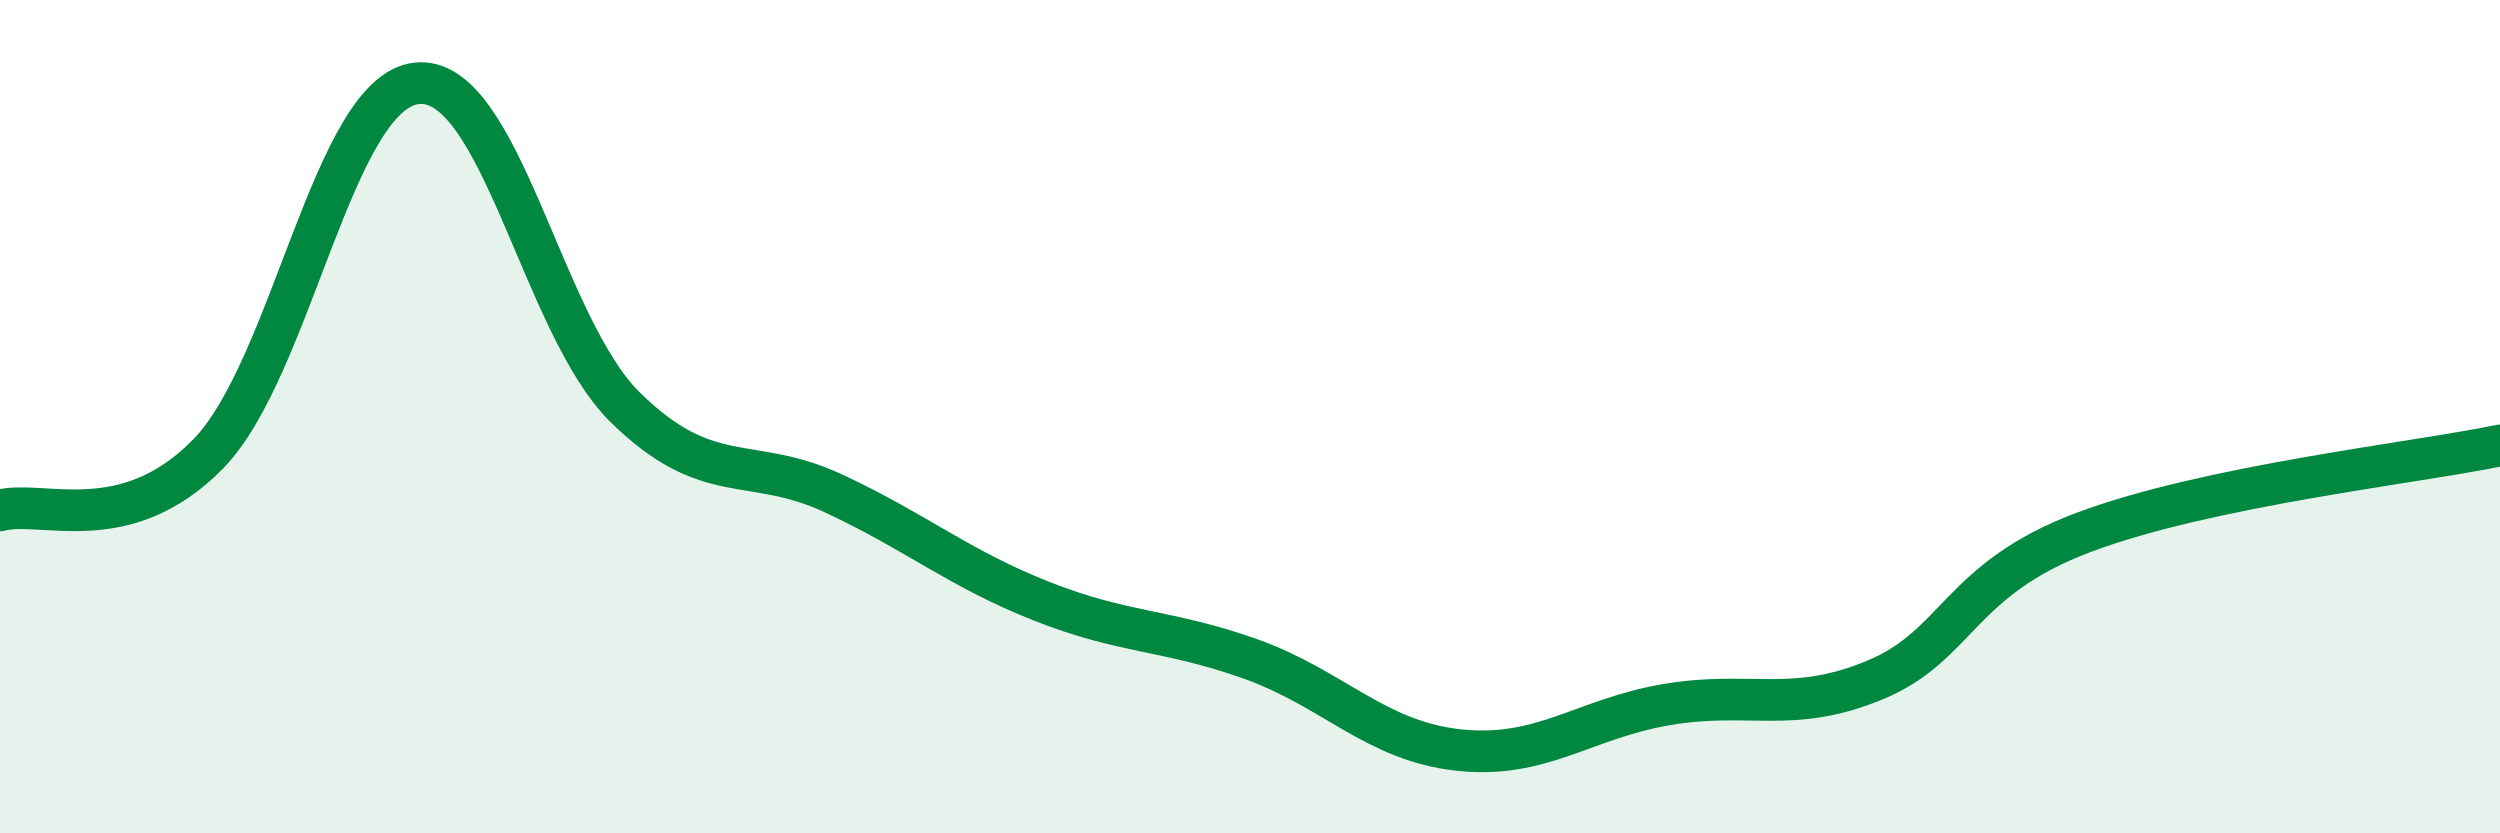 
    <svg width="60" height="20" viewBox="0 0 60 20" xmlns="http://www.w3.org/2000/svg">
      <path
        d="M 0,12.25 C 1,11.98 3,12.94 5,10.89 C 7,8.84 8,2.22 10,2 C 12,1.78 13,7.8 15,9.77 C 17,11.74 18,10.91 20,11.84 C 22,12.77 23,13.64 25,14.43 C 27,15.22 28,15.1 30,15.81 C 32,16.52 33,17.78 35,18 C 37,18.22 38,17.25 40,16.91 C 42,16.57 43,17.15 45,16.32 C 47,15.49 47,13.91 50,12.78 C 53,11.65 58,11.11 60,10.69L60 20L0 20Z"
        fill="#008740"
        opacity="0.1"
        stroke-linecap="round"
        stroke-linejoin="round"
      />
      <path
        d="M 0,12.25 C 1,11.98 3,12.94 5,10.89 C 7,8.84 8,2.22 10,2 C 12,1.78 13,7.8 15,9.77 C 17,11.74 18,10.91 20,11.84 C 22,12.77 23,13.64 25,14.43 C 27,15.22 28,15.1 30,15.81 C 32,16.52 33,17.78 35,18 C 37,18.22 38,17.25 40,16.91 C 42,16.57 43,17.15 45,16.32 C 47,15.49 47,13.91 50,12.78 C 53,11.65 58,11.11 60,10.69"
        stroke="#008740"
        stroke-width="1"
        fill="none"
        stroke-linecap="round"
        stroke-linejoin="round"
      />
    </svg>
  
